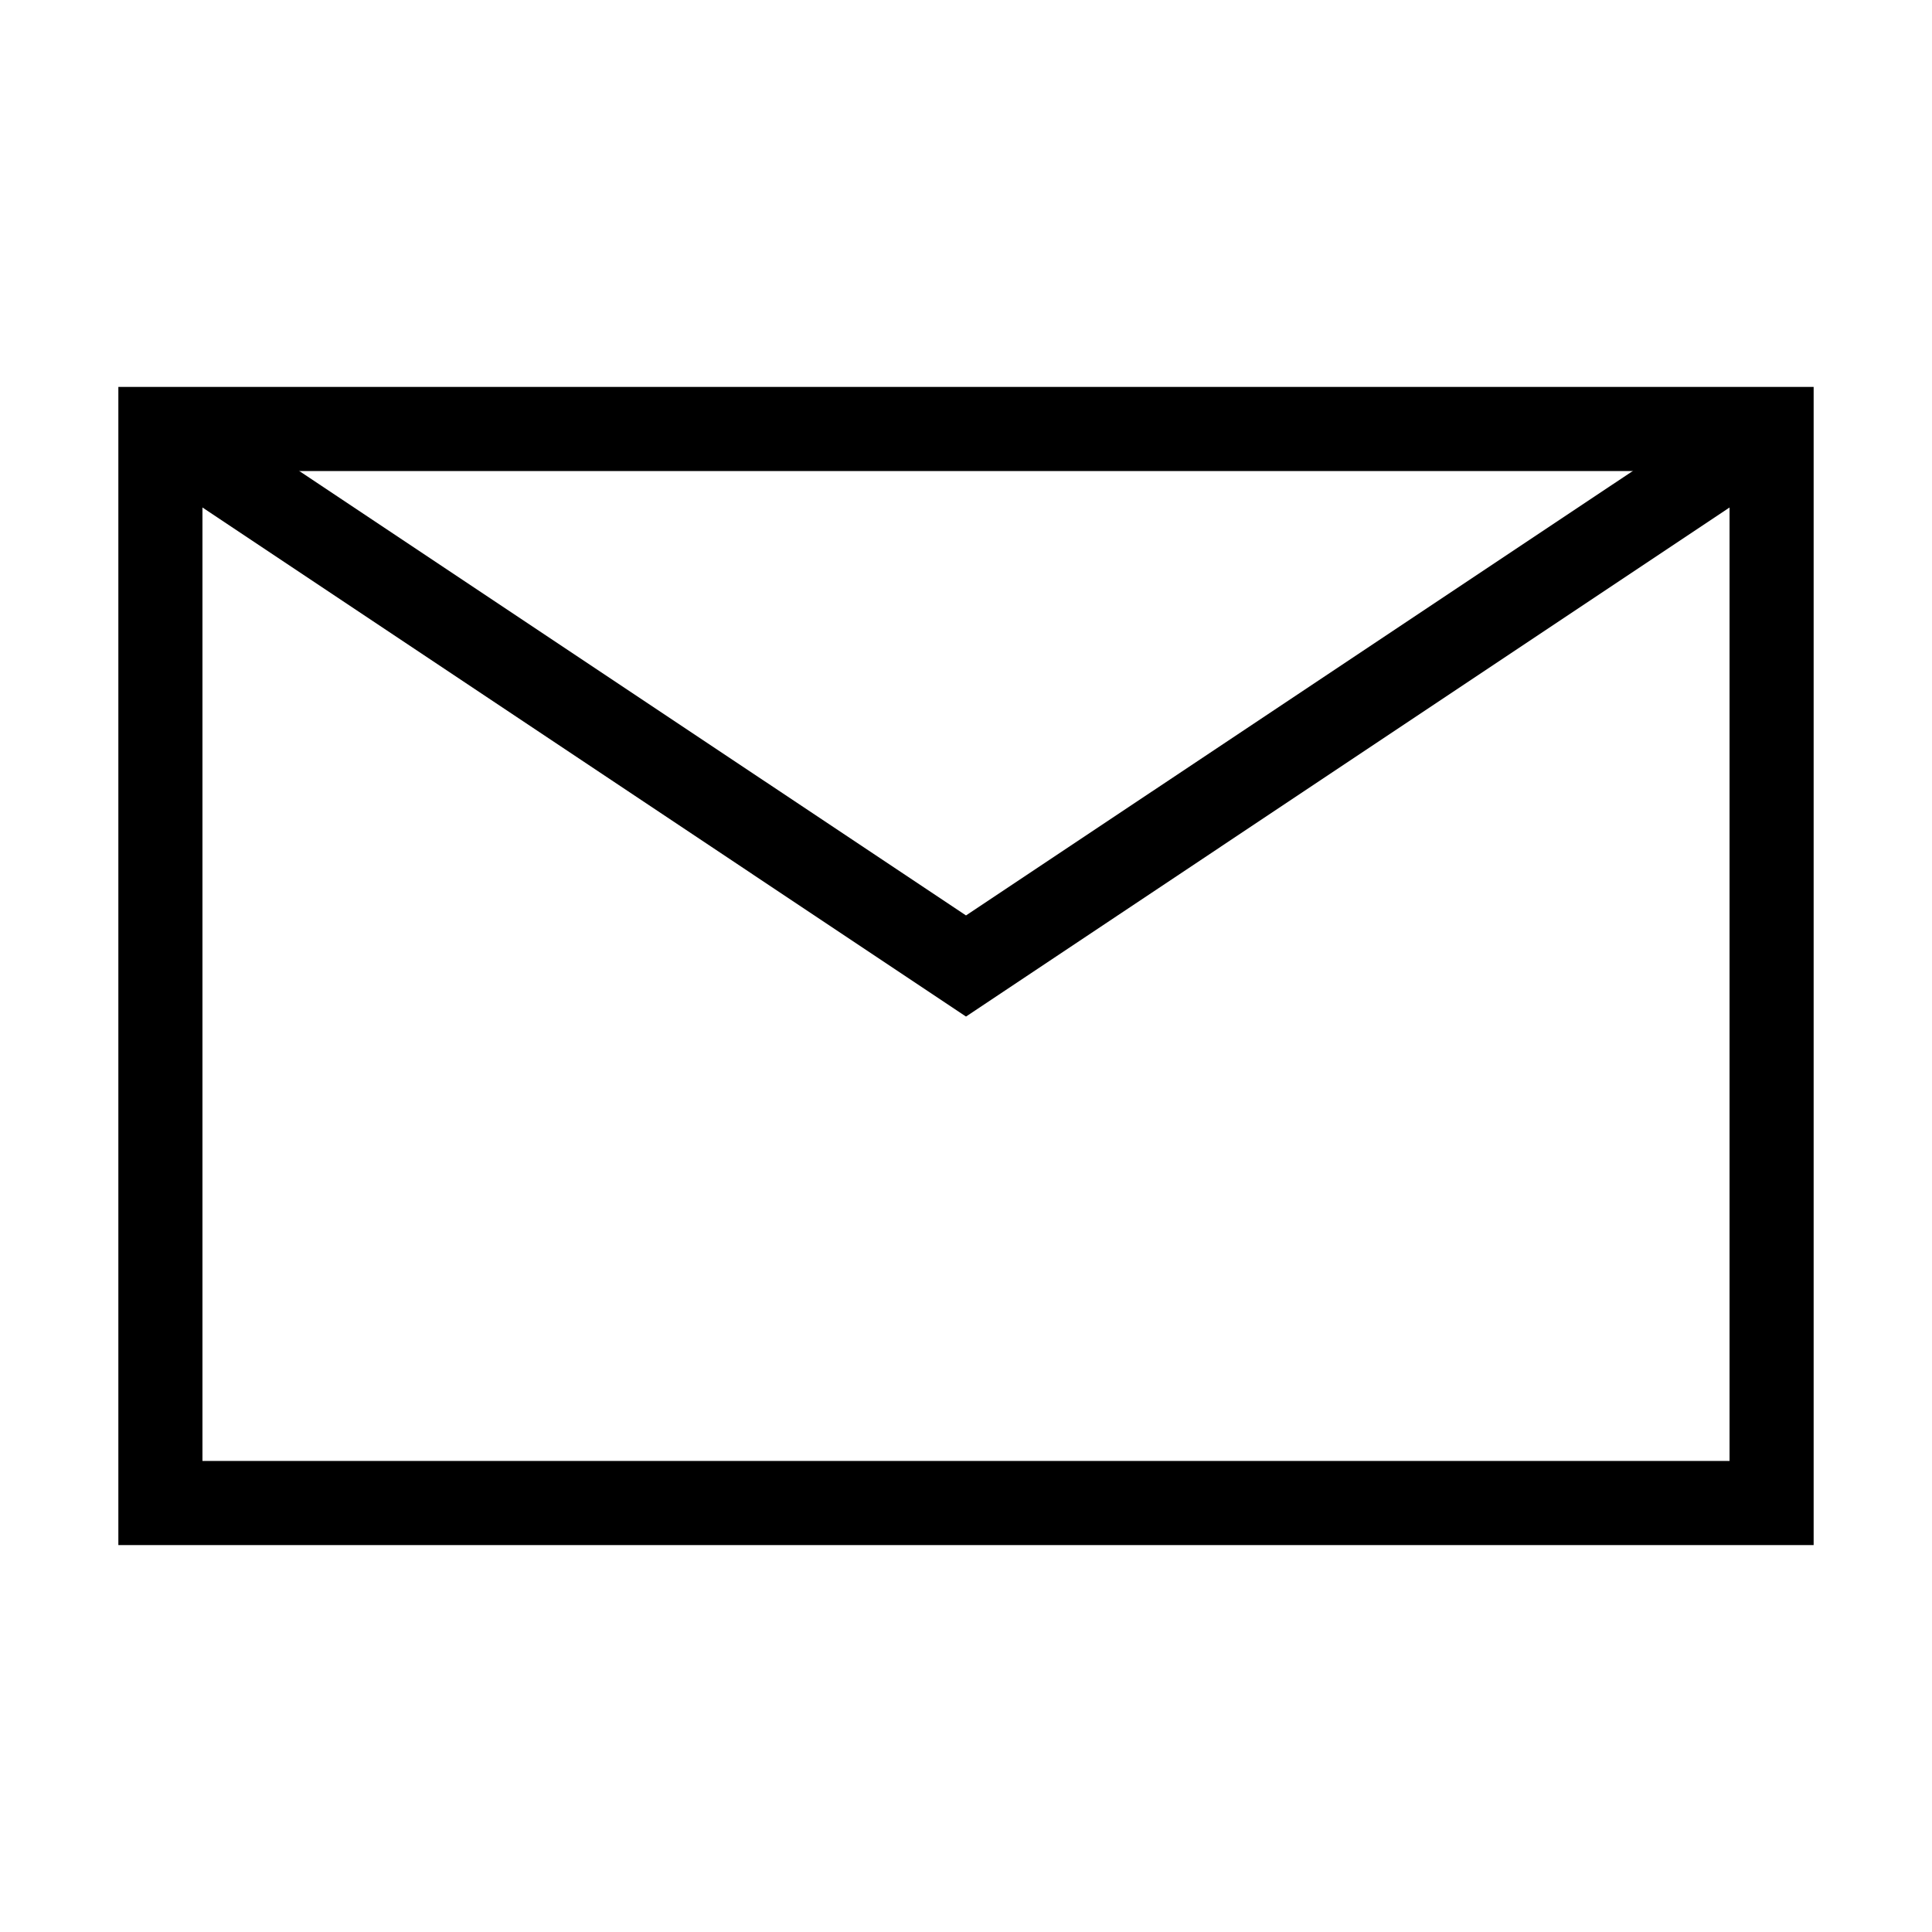<?xml version="1.0" encoding="utf-8"?>
<!-- Generator: Adobe Illustrator 16.0.0, SVG Export Plug-In . SVG Version: 6.00 Build 0)  -->
<!DOCTYPE svg PUBLIC "-//W3C//DTD SVG 1.1//EN" "http://www.w3.org/Graphics/SVG/1.1/DTD/svg11.dtd">
<svg version="1.1" id="Layer_1" xmlns="http://www.w3.org/2000/svg" xmlns:xlink="http://www.w3.org/1999/xlink" x="0px" y="0px"
	 width="200px" height="200px" viewBox="0 0 200 200" enable-background="new 0 0 200 200" xml:space="preserve">
<g>
	<path d="M187.748,159.944H12.252V40.055h175.496V159.944z M20.958,151.239h158.083V48.761H20.958V151.239z"/>
	<polygon points="100,105.233 14.206,48.033 19.031,40.795 100,94.766 180.97,40.795 185.795,48.033 	"/>
</g>
</svg>
